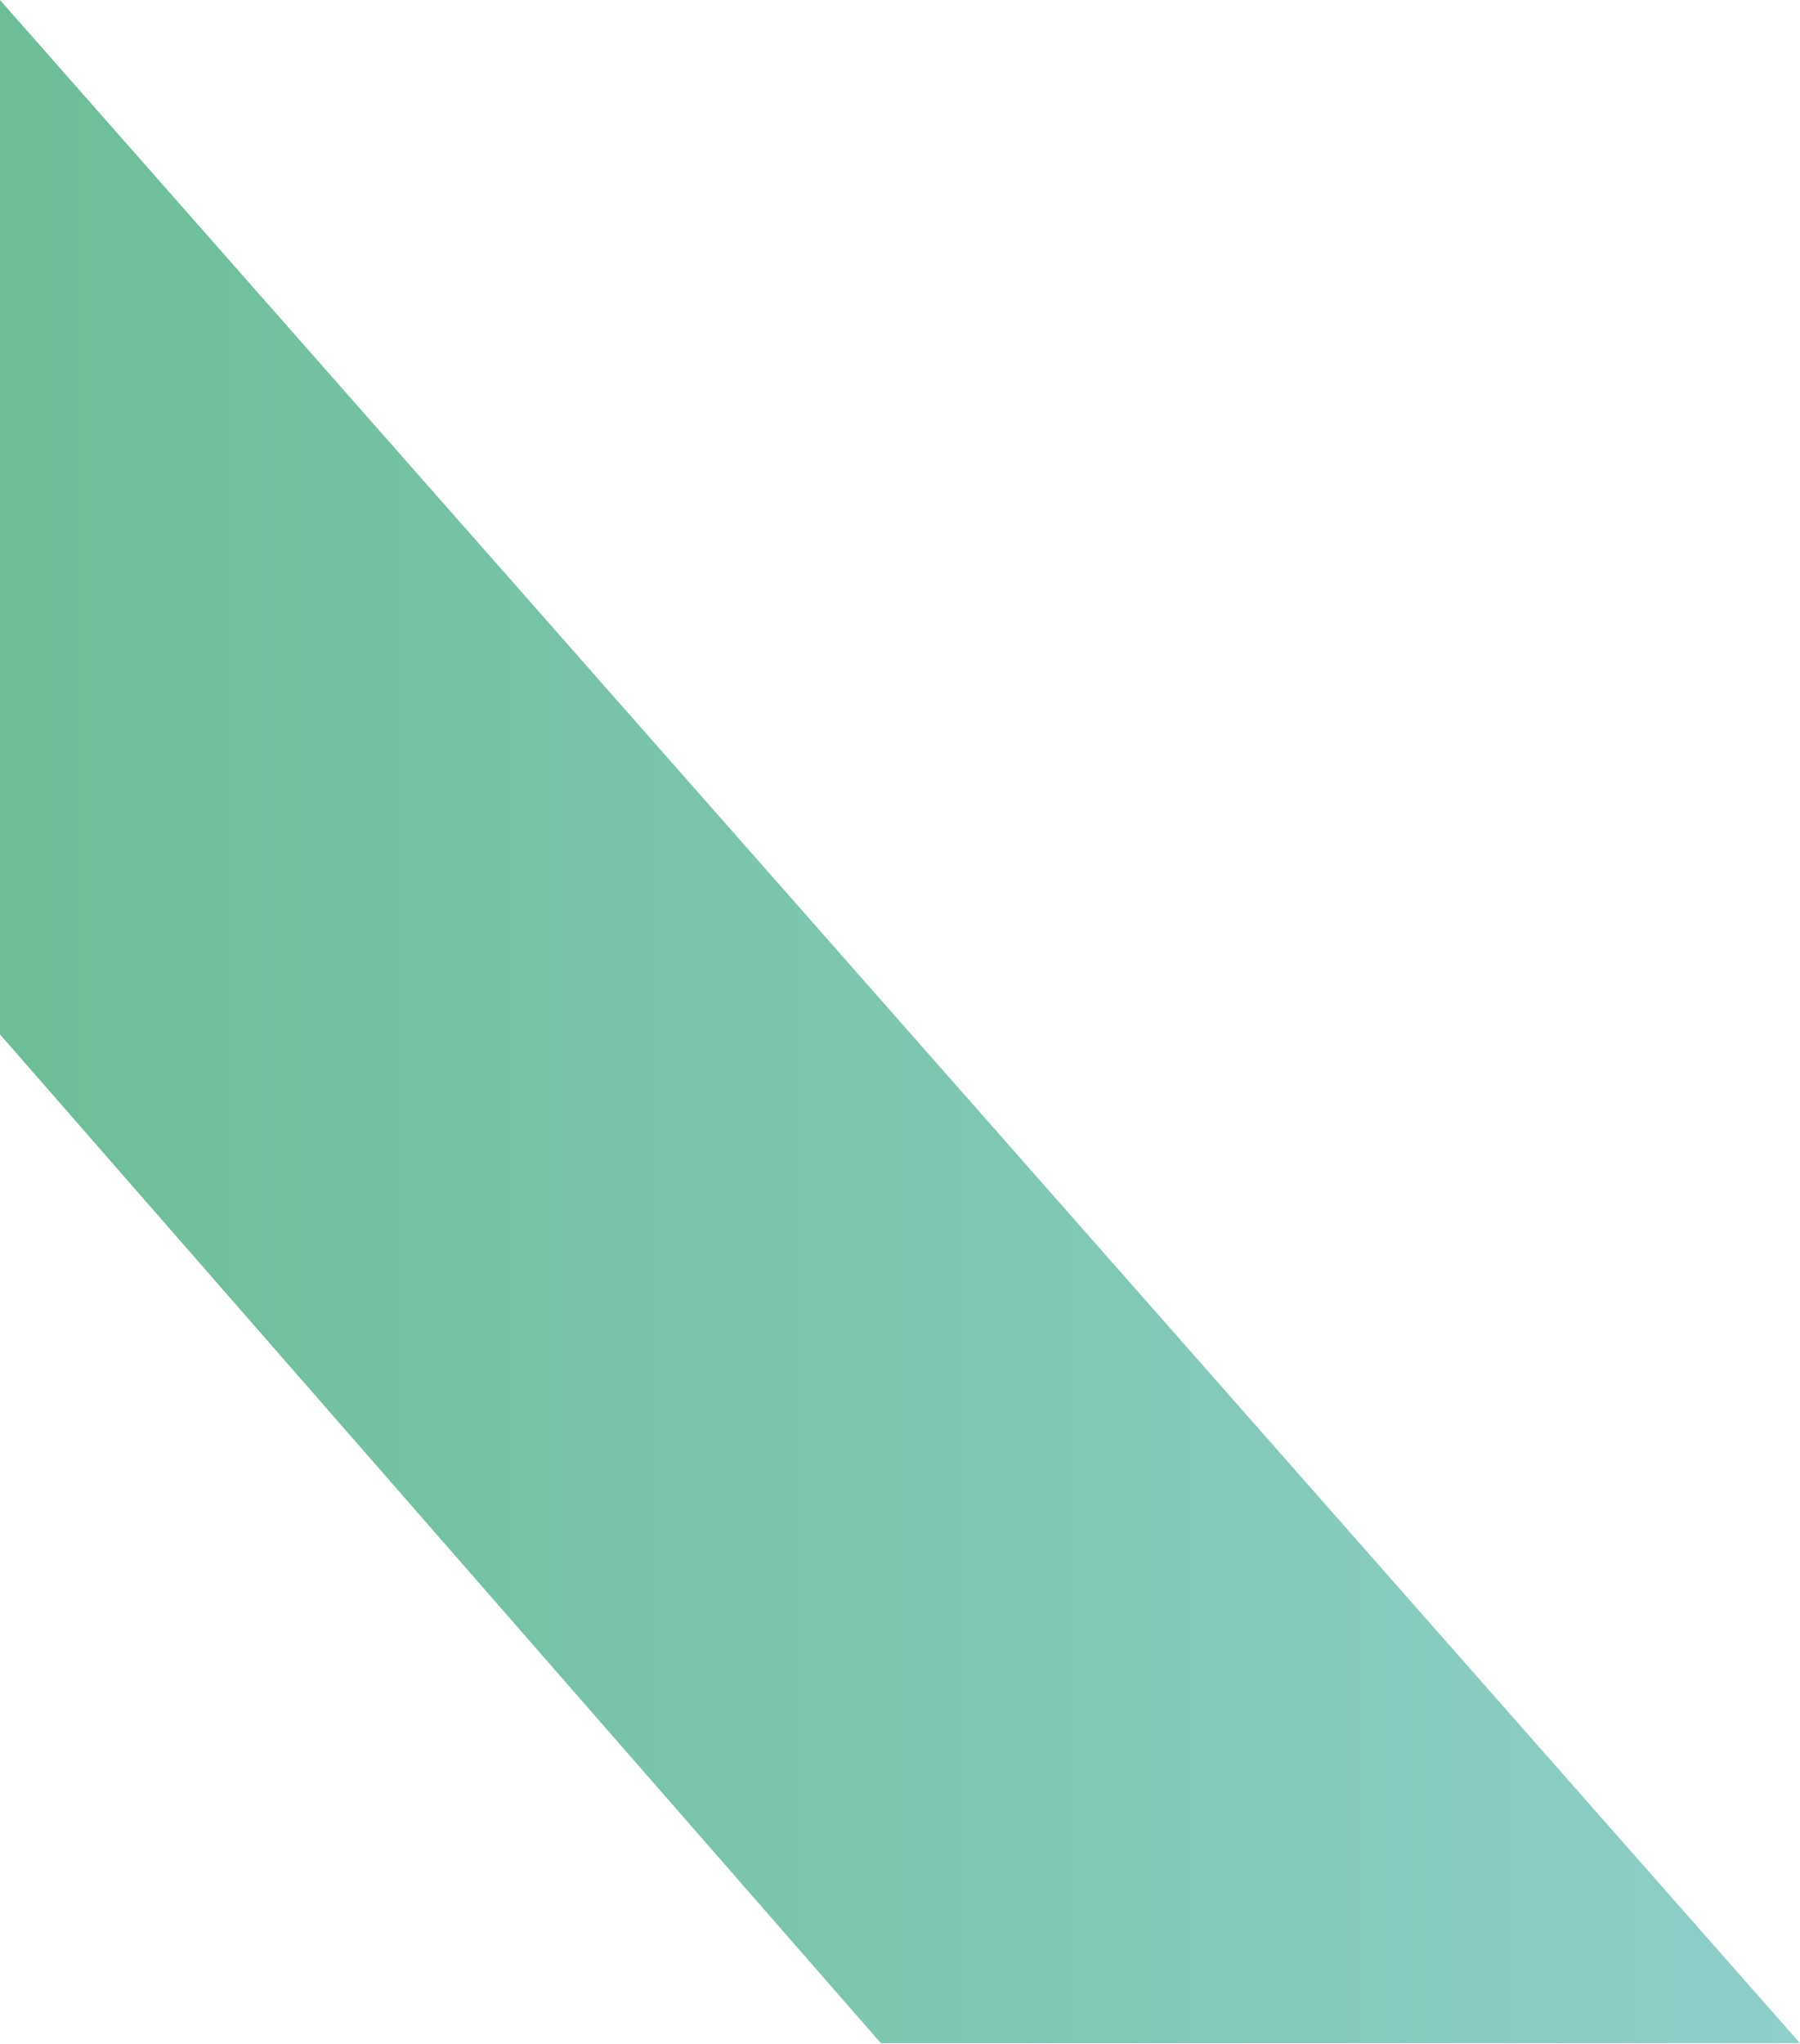 <svg width="865" height="982" viewBox="0 0 865 982" fill="none" xmlns="http://www.w3.org/2000/svg">
<g clip-path="url(#clip0_26_133)">
<path d="M0 496.933V0L865 981.553H423.295L0 496.933Z" fill="url(#paint0_linear_26_133)"/>
</g>
<defs>
<linearGradient id="paint0_linear_26_133" x1="865" y1="490.717" x2="0" y2="490.717" gradientUnits="userSpaceOnUse">
<stop stop-color="#8FCECA"/>
<stop offset="1" stop-color="#6DBE97"/>
</linearGradient>
<clipPath id="clip0_26_133">
<rect width="865" height="981.553" fill="white"/>
</clipPath>
</defs>
</svg>
